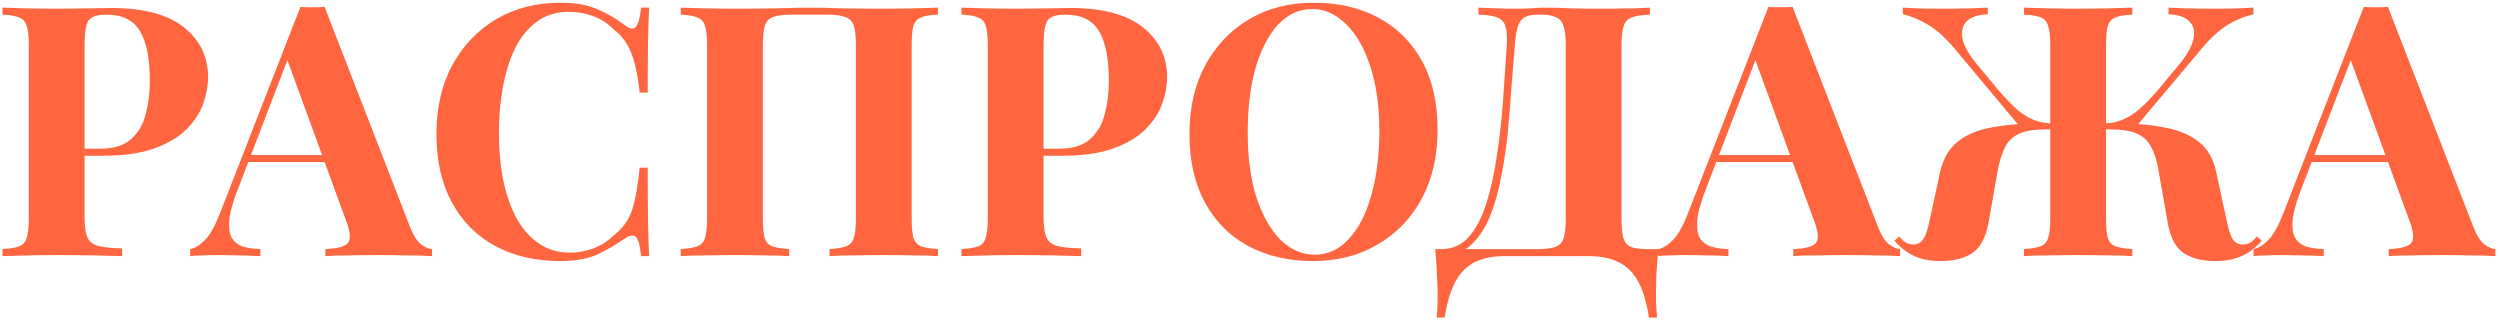 <?xml version="1.0" encoding="UTF-8"?> <svg xmlns="http://www.w3.org/2000/svg" width="531" height="68" viewBox="0 0 531 68" fill="none"><path d="M0.517 1.621C1.759 1.671 3.424 1.721 5.511 1.77C7.648 1.82 9.76 1.845 11.848 1.845C14.233 1.845 16.544 1.82 18.781 1.77C21.017 1.721 22.607 1.696 23.552 1.696C30.46 1.696 35.628 3.063 39.057 5.796C42.487 8.529 44.201 12.058 44.201 16.382C44.201 18.171 43.853 20.059 43.158 22.047C42.462 23.985 41.269 25.799 39.579 27.489C37.939 29.129 35.678 30.471 32.796 31.515C29.913 32.559 26.285 33.08 21.912 33.08H14.308V31.589H21.166C24.098 31.589 26.31 30.918 27.801 29.577C29.341 28.235 30.385 26.471 30.932 24.284C31.528 22.097 31.826 19.736 31.826 17.202C31.826 12.48 31.131 8.952 29.739 6.616C28.348 4.28 25.962 3.112 22.583 3.112C20.644 3.112 19.377 3.535 18.781 4.38C18.234 5.224 17.961 6.939 17.961 9.523V46.052C17.961 47.99 18.159 49.431 18.557 50.375C18.955 51.32 19.725 51.941 20.868 52.239C22.011 52.537 23.701 52.711 25.937 52.761V54.401C24.397 54.351 22.409 54.301 19.973 54.252C17.538 54.202 14.979 54.177 12.295 54.177C10.158 54.177 8.071 54.202 6.033 54.252C3.995 54.301 2.157 54.351 0.517 54.401V52.91C2.107 52.81 3.3 52.612 4.095 52.314C4.89 52.015 5.412 51.419 5.66 50.524C5.959 49.63 6.108 48.288 6.108 46.499V9.523C6.108 7.685 5.959 6.343 5.66 5.498C5.412 4.603 4.865 4.007 4.02 3.709C3.225 3.361 2.057 3.162 0.517 3.112V1.621ZM68.95 1.472L87.065 48.139C87.761 49.928 88.531 51.17 89.376 51.866C90.27 52.512 91.066 52.86 91.761 52.91V54.401C90.27 54.301 88.506 54.252 86.469 54.252C84.481 54.202 82.468 54.177 80.43 54.177C78.144 54.177 75.982 54.202 73.945 54.252C71.907 54.252 70.292 54.301 69.099 54.401V52.91C71.634 52.81 73.224 52.388 73.87 51.643C74.566 50.847 74.417 49.183 73.423 46.648L60.75 11.983L62.092 10.045L50.76 39.566C49.667 42.299 48.996 44.536 48.748 46.275C48.549 48.015 48.673 49.356 49.12 50.301C49.617 51.245 50.388 51.916 51.431 52.314C52.525 52.661 53.817 52.86 55.308 52.91V54.401C53.668 54.301 52.102 54.252 50.611 54.252C49.12 54.202 47.605 54.177 46.064 54.177C44.971 54.177 43.927 54.202 42.933 54.252C41.989 54.252 41.144 54.301 40.398 54.401V52.91C41.442 52.711 42.51 52.04 43.604 50.897C44.697 49.754 45.766 47.816 46.809 45.083L63.806 1.472C64.601 1.522 65.446 1.547 66.341 1.547C67.285 1.547 68.155 1.522 68.95 1.472ZM74.168 32.931V34.422H51.953L52.699 32.931H74.168ZM119.087 0.578C122.367 0.578 125.051 1.075 127.138 2.069C129.275 3.013 131.164 4.131 132.804 5.423C133.798 6.169 134.543 6.268 135.04 5.721C135.587 5.125 135.96 3.758 136.158 1.621H137.873C137.774 3.56 137.699 5.92 137.649 8.703C137.6 11.437 137.575 15.09 137.575 19.662H135.86C135.612 17.376 135.289 15.437 134.891 13.847C134.494 12.207 133.947 10.766 133.251 9.523C132.555 8.281 131.561 7.163 130.269 6.169C129.027 4.926 127.585 4.007 125.945 3.41C124.305 2.814 122.591 2.516 120.802 2.516C118.118 2.516 115.832 3.237 113.943 4.678C112.055 6.069 110.514 7.983 109.321 10.418C108.178 12.853 107.333 15.611 106.787 18.693C106.24 21.724 105.967 24.88 105.967 28.16C105.967 31.49 106.24 34.696 106.787 37.777C107.383 40.808 108.278 43.517 109.47 45.903C110.713 48.288 112.303 50.176 114.242 51.568C116.18 52.96 118.466 53.655 121.1 53.655C122.74 53.655 124.38 53.357 126.02 52.761C127.71 52.115 129.151 51.195 130.344 50.003C132.282 48.512 133.599 46.673 134.295 44.486C134.991 42.25 135.512 39.293 135.86 35.615H137.575C137.575 40.336 137.6 44.163 137.649 47.095C137.699 49.978 137.774 52.413 137.873 54.401H136.158C135.96 52.264 135.612 50.922 135.115 50.375C134.667 49.829 133.897 49.903 132.804 50.599C130.965 51.891 129.002 53.034 126.915 54.028C124.877 54.972 122.243 55.444 119.013 55.444C113.745 55.444 109.123 54.376 105.147 52.239C101.221 50.102 98.164 47.021 95.977 42.995C93.791 38.97 92.697 34.124 92.697 28.458C92.697 22.892 93.816 18.022 96.052 13.847C98.338 9.672 101.444 6.417 105.37 4.081C109.346 1.746 113.918 0.578 119.087 0.578ZM199.231 1.621V3.112C197.641 3.162 196.448 3.361 195.653 3.709C194.858 4.007 194.311 4.603 194.013 5.498C193.765 6.343 193.64 7.685 193.64 9.523V46.499C193.64 48.288 193.765 49.63 194.013 50.524C194.311 51.419 194.858 52.015 195.653 52.314C196.448 52.612 197.641 52.81 199.231 52.91V54.401C197.939 54.301 196.249 54.252 194.162 54.252C192.075 54.202 189.838 54.177 187.453 54.177C185.366 54.177 183.278 54.202 181.191 54.252C179.153 54.252 177.488 54.301 176.196 54.401V52.91C177.737 52.81 178.905 52.612 179.7 52.314C180.545 52.015 181.091 51.419 181.34 50.524C181.638 49.63 181.787 48.288 181.787 46.499V9.523C181.787 7.685 181.638 6.318 181.34 5.423C181.042 4.529 180.445 3.932 179.551 3.634C178.706 3.286 177.439 3.112 175.749 3.112H168.071C166.381 3.112 165.089 3.286 164.194 3.634C163.349 3.932 162.778 4.529 162.479 5.423C162.181 6.318 162.032 7.685 162.032 9.523V46.499C162.032 48.288 162.156 49.63 162.405 50.524C162.703 51.419 163.25 52.015 164.045 52.314C164.84 52.612 166.033 52.81 167.623 52.91V54.401C166.281 54.301 164.592 54.252 162.554 54.252C160.516 54.202 158.454 54.177 156.367 54.177C153.931 54.177 151.67 54.202 149.583 54.252C147.545 54.252 145.88 54.301 144.588 54.401V52.91C146.129 52.81 147.297 52.612 148.092 52.314C148.937 52.015 149.483 51.419 149.732 50.524C150.03 49.63 150.179 48.288 150.179 46.499V9.523C150.179 7.685 150.03 6.343 149.732 5.498C149.483 4.603 148.937 4.007 148.092 3.709C147.297 3.361 146.129 3.162 144.588 3.112V1.621C145.88 1.671 147.545 1.721 149.583 1.77C151.67 1.82 153.931 1.845 156.367 1.845C159.299 1.845 162.206 1.82 165.089 1.77C167.971 1.671 170.282 1.621 172.022 1.621C173.761 1.621 176.047 1.671 178.88 1.77C181.713 1.82 184.57 1.845 187.453 1.845C189.838 1.845 192.075 1.82 194.162 1.77C196.249 1.721 197.939 1.671 199.231 1.621ZM204.211 1.621C205.454 1.671 207.119 1.721 209.206 1.77C211.343 1.82 213.455 1.845 215.543 1.845C217.928 1.845 220.239 1.82 222.476 1.77C224.712 1.721 226.302 1.696 227.247 1.696C234.155 1.696 239.323 3.063 242.752 5.796C246.182 8.529 247.896 12.058 247.896 16.382C247.896 18.171 247.548 20.059 246.853 22.047C246.157 23.985 244.964 25.799 243.274 27.489C241.634 29.129 239.373 30.471 236.49 31.515C233.608 32.559 229.98 33.08 225.607 33.08H218.003V31.589H224.861C227.793 31.589 230.005 30.918 231.496 29.577C233.036 28.235 234.08 26.471 234.627 24.284C235.223 22.097 235.521 19.736 235.521 17.202C235.521 12.48 234.826 8.952 233.434 6.616C232.043 4.28 229.657 3.112 226.278 3.112C224.339 3.112 223.072 3.535 222.476 4.38C221.929 5.224 221.656 6.939 221.656 9.523V46.052C221.656 47.99 221.854 49.431 222.252 50.375C222.65 51.32 223.42 51.941 224.563 52.239C225.706 52.537 227.396 52.711 229.632 52.761V54.401C228.091 54.351 226.104 54.301 223.668 54.252C221.233 54.202 218.674 54.177 215.99 54.177C213.853 54.177 211.766 54.202 209.728 54.252C207.69 54.301 205.852 54.351 204.211 54.401V52.91C205.802 52.81 206.995 52.612 207.79 52.314C208.585 52.015 209.107 51.419 209.355 50.524C209.653 49.63 209.803 48.288 209.803 46.499V9.523C209.803 7.685 209.653 6.343 209.355 5.498C209.107 4.603 208.56 4.007 207.715 3.709C206.92 3.361 205.752 3.162 204.211 3.112V1.621ZM279.029 0.578C284.297 0.578 288.894 1.646 292.82 3.783C296.796 5.92 299.878 9.002 302.064 13.027C304.251 17.003 305.344 21.849 305.344 27.564C305.344 33.13 304.226 38.001 301.99 42.175C299.753 46.35 296.622 49.605 292.597 51.941C288.621 54.277 284.073 55.444 278.955 55.444C273.687 55.444 269.065 54.376 265.089 52.239C261.163 50.102 258.106 47.021 255.919 42.995C253.733 38.97 252.639 34.124 252.639 28.458C252.639 22.892 253.758 18.022 255.994 13.847C258.28 9.672 261.386 6.417 265.312 4.081C269.288 1.746 273.86 0.578 279.029 0.578ZM278.731 1.92C275.948 1.92 273.513 3.038 271.425 5.274C269.388 7.511 267.797 10.592 266.654 14.518C265.561 18.444 265.014 22.992 265.014 28.16C265.014 33.428 265.635 38.025 266.878 41.952C268.17 45.828 269.885 48.835 272.022 50.972C274.208 53.059 276.619 54.103 279.253 54.103C282.036 54.103 284.446 52.984 286.484 50.748C288.571 48.512 290.162 45.43 291.255 41.504C292.398 37.528 292.969 32.981 292.969 27.862C292.969 22.544 292.323 17.947 291.031 14.071C289.789 10.194 288.074 7.212 285.887 5.125C283.75 2.988 281.365 1.92 278.731 1.92ZM350.461 1.621V3.112C348.772 3.162 347.479 3.361 346.585 3.709C345.74 4.007 345.168 4.603 344.87 5.498C344.572 6.343 344.423 7.685 344.423 9.523V46.499C344.423 48.288 344.547 49.655 344.796 50.599C345.094 51.493 345.641 52.115 346.436 52.463C347.231 52.761 348.424 52.91 350.014 52.91H352.25C352.052 54.848 351.902 56.712 351.803 58.501C351.753 60.29 351.729 61.657 351.729 62.601C351.729 63.595 351.753 64.49 351.803 65.285C351.853 66.13 351.902 66.85 351.952 67.447H350.238C349.741 64.167 348.945 61.557 347.852 59.619C346.759 57.731 345.342 56.389 343.603 55.594C341.913 54.798 339.9 54.401 337.565 54.401H319.524C317.188 54.401 315.151 54.798 313.411 55.594C311.721 56.389 310.33 57.731 309.237 59.619C308.143 61.557 307.348 64.167 306.851 67.447H305.136C305.236 66.85 305.286 66.13 305.286 65.285C305.335 64.49 305.36 63.595 305.36 62.601C305.36 61.657 305.31 60.29 305.211 58.501C305.161 56.712 305.037 54.848 304.838 52.91H326.532C328.221 52.91 329.489 52.761 330.333 52.463C331.228 52.115 331.824 51.493 332.123 50.599C332.421 49.655 332.57 48.288 332.57 46.499V9.523C332.57 7.685 332.396 6.318 332.048 5.423C331.75 4.529 331.203 3.932 330.408 3.634C329.663 3.286 328.669 3.112 327.426 3.112H326.457C325.413 3.112 324.568 3.286 323.922 3.634C323.276 3.932 322.779 4.554 322.431 5.498C322.133 6.392 321.91 7.734 321.761 9.523C321.512 12.356 321.264 15.413 321.015 18.693C320.816 21.973 320.543 25.302 320.195 28.682C319.847 32.012 319.35 35.217 318.704 38.299C318.108 41.33 317.288 44.064 316.244 46.499C315.2 48.884 313.858 50.798 312.218 52.239C310.578 53.631 308.566 54.326 306.18 54.326V52.91C308.466 52.91 310.38 52.065 311.92 50.375C313.461 48.636 314.703 46.3 315.648 43.368C316.592 40.436 317.337 37.106 317.884 33.379C318.48 29.601 318.928 25.675 319.226 21.6C319.524 17.525 319.797 13.499 320.046 9.523C320.145 7.784 320.046 6.467 319.748 5.572C319.499 4.678 318.928 4.057 318.033 3.709C317.139 3.361 315.797 3.162 314.008 3.112V1.621C315.051 1.671 316.294 1.721 317.735 1.77C319.176 1.82 320.493 1.845 321.686 1.845C322.829 1.845 323.922 1.82 324.966 1.77C326.059 1.671 327.153 1.621 328.246 1.621C330.135 1.621 331.849 1.671 333.39 1.77C334.931 1.82 336.769 1.845 338.906 1.845C340.149 1.845 341.491 1.845 342.932 1.845C344.423 1.795 345.814 1.77 347.107 1.77C348.448 1.721 349.567 1.671 350.461 1.621ZM380.753 1.472L398.868 48.139C399.564 49.928 400.334 51.17 401.179 51.866C402.074 52.512 402.869 52.86 403.565 52.91V54.401C402.074 54.301 400.309 54.252 398.272 54.252C396.284 54.202 394.271 54.177 392.233 54.177C389.947 54.177 387.785 54.202 385.748 54.252C383.71 54.252 382.095 54.301 380.902 54.401V52.91C383.437 52.81 385.027 52.388 385.673 51.643C386.369 50.847 386.22 49.183 385.226 46.648L372.553 11.983L373.895 10.045L362.564 39.566C361.47 42.299 360.799 44.536 360.551 46.275C360.352 48.015 360.476 49.356 360.924 50.301C361.42 51.245 362.191 51.916 363.234 52.314C364.328 52.661 365.62 52.86 367.111 52.91V54.401C365.471 54.301 363.905 54.252 362.414 54.252C360.924 54.202 359.408 54.177 357.867 54.177C356.774 54.177 355.73 54.202 354.736 54.252C353.792 54.252 352.947 54.301 352.201 54.401V52.91C353.245 52.711 354.314 52.04 355.407 50.897C356.5 49.754 357.569 47.816 358.613 45.083L375.609 1.472C376.405 1.522 377.249 1.547 378.144 1.547C379.088 1.547 379.958 1.522 380.753 1.472ZM385.971 32.931V34.422H363.756L364.502 32.931H385.971ZM449.56 26.222C453.536 26.222 456.99 26.52 459.922 27.116C462.854 27.663 465.24 28.682 467.078 30.173C468.917 31.614 470.135 33.751 470.731 36.584L472.893 46.573C473.291 48.611 473.738 50.027 474.235 50.823C474.732 51.568 475.477 51.941 476.471 51.941C477.068 51.891 477.59 51.742 478.037 51.493C478.484 51.195 478.931 50.773 479.379 50.226L480.422 51.121C479.13 52.612 477.689 53.705 476.099 54.401C474.558 55.097 472.694 55.444 470.508 55.444C467.824 55.444 465.612 54.898 463.873 53.804C462.133 52.661 460.99 50.524 460.444 47.393L458.431 35.988C458.083 34 457.561 32.385 456.865 31.142C456.219 29.9 455.225 28.98 453.884 28.384C452.591 27.788 450.753 27.489 448.367 27.489H445.385V26.222H449.56ZM478.633 1.621V3.038C476.993 3.386 475.254 4.081 473.415 5.125C471.626 6.169 469.737 7.858 467.749 10.194L453.213 27.489H447.025V26.222C448.466 26.172 449.759 25.899 450.902 25.402C452.094 24.905 453.262 24.16 454.405 23.166C455.598 22.122 456.865 20.83 458.207 19.289L462.606 13.996C464.494 11.76 465.587 9.846 465.886 8.256C466.234 6.616 465.91 5.349 464.917 4.454C463.972 3.56 462.531 3.087 460.593 3.038V1.621C461.786 1.671 462.929 1.721 464.022 1.77C465.165 1.77 466.333 1.795 467.526 1.845C468.768 1.845 470.11 1.845 471.551 1.845C473.042 1.845 474.359 1.82 475.502 1.77C476.695 1.721 477.739 1.671 478.633 1.621ZM452.914 1.621V3.112C451.324 3.162 450.131 3.361 449.336 3.709C448.541 4.007 447.994 4.603 447.696 5.498C447.448 6.343 447.323 7.685 447.323 9.523V46.499C447.323 48.288 447.448 49.63 447.696 50.524C447.994 51.419 448.541 52.015 449.336 52.314C450.131 52.612 451.324 52.81 452.914 52.91V54.401C451.672 54.301 449.982 54.252 447.845 54.252C445.758 54.202 443.521 54.177 441.136 54.177C439.098 54.177 437.036 54.202 434.948 54.252C432.861 54.252 431.171 54.301 429.879 54.401V52.91C431.42 52.81 432.588 52.612 433.383 52.314C434.228 52.015 434.775 51.419 435.023 50.524C435.321 49.63 435.47 48.288 435.47 46.499V9.523C435.47 7.685 435.321 6.343 435.023 5.498C434.775 4.603 434.253 4.007 433.458 3.709C432.662 3.361 431.47 3.162 429.879 3.112V1.621C431.171 1.671 432.861 1.721 434.948 1.77C437.036 1.82 439.098 1.845 441.136 1.845C443.521 1.845 445.758 1.82 447.845 1.77C449.982 1.721 451.672 1.671 452.914 1.621ZM422.201 1.621V3.038C420.263 3.087 418.797 3.56 417.803 4.454C416.858 5.349 416.535 6.616 416.833 8.256C417.181 9.846 418.3 11.76 420.188 13.996L424.586 19.289C425.928 20.83 427.171 22.122 428.314 23.166C429.457 24.16 430.625 24.905 431.817 25.402C433.01 25.899 434.302 26.172 435.694 26.222V27.489H429.507L415.044 10.194C413.056 7.858 411.143 6.169 409.304 5.125C407.515 4.081 405.8 3.386 404.16 3.038V1.621C405.055 1.671 406.074 1.721 407.217 1.77C408.41 1.82 409.751 1.845 411.242 1.845C412.733 1.845 414.05 1.845 415.193 1.845C416.386 1.795 417.554 1.77 418.697 1.77C419.84 1.721 421.008 1.671 422.201 1.621ZM437.334 26.222V27.489H434.427C432.091 27.489 430.252 27.788 428.91 28.384C427.568 28.98 426.574 29.9 425.928 31.142C425.282 32.385 424.76 34 424.363 35.988L422.35 47.393C421.754 50.524 420.586 52.661 418.846 53.804C417.156 54.898 414.97 55.444 412.286 55.444C410.05 55.444 408.161 55.097 406.62 54.401C405.08 53.705 403.663 52.612 402.371 51.121L403.415 50.226C403.862 50.773 404.309 51.195 404.757 51.493C405.204 51.742 405.726 51.891 406.322 51.941C407.267 51.941 407.987 51.568 408.484 50.823C409.031 50.027 409.503 48.611 409.901 46.573L412.062 36.584C412.708 33.751 413.926 31.614 415.715 30.173C417.504 28.682 419.865 27.663 422.797 27.116C425.779 26.52 429.258 26.222 433.234 26.222H437.334ZM507.207 1.472L525.322 48.139C526.018 49.928 526.788 51.17 527.633 51.866C528.528 52.512 529.323 52.86 530.019 52.91V54.401C528.528 54.301 526.763 54.252 524.726 54.252C522.738 54.202 520.725 54.177 518.687 54.177C516.401 54.177 514.239 54.202 512.202 54.252C510.164 54.252 508.549 54.301 507.356 54.401V52.91C509.891 52.81 511.481 52.388 512.127 51.643C512.823 50.847 512.674 49.183 511.68 46.648L499.007 11.983L500.349 10.045L489.017 39.566C487.924 42.299 487.253 44.536 487.005 46.275C486.806 48.015 486.93 49.356 487.377 50.301C487.874 51.245 488.645 51.916 489.688 52.314C490.782 52.661 492.074 52.86 493.565 52.91V54.401C491.925 54.301 490.359 54.252 488.868 54.252C487.377 54.202 485.862 54.177 484.321 54.177C483.228 54.177 482.184 54.202 481.19 54.252C480.246 54.252 479.401 54.301 478.655 54.401V52.91C479.699 52.711 480.768 52.04 481.861 50.897C482.954 49.754 484.023 47.816 485.066 45.083L502.063 1.472C502.858 1.522 503.703 1.547 504.598 1.547C505.542 1.547 506.412 1.522 507.207 1.472ZM512.425 32.931V34.422H490.21L490.956 32.931H512.425Z" fill="#FF6640"></path></svg> 